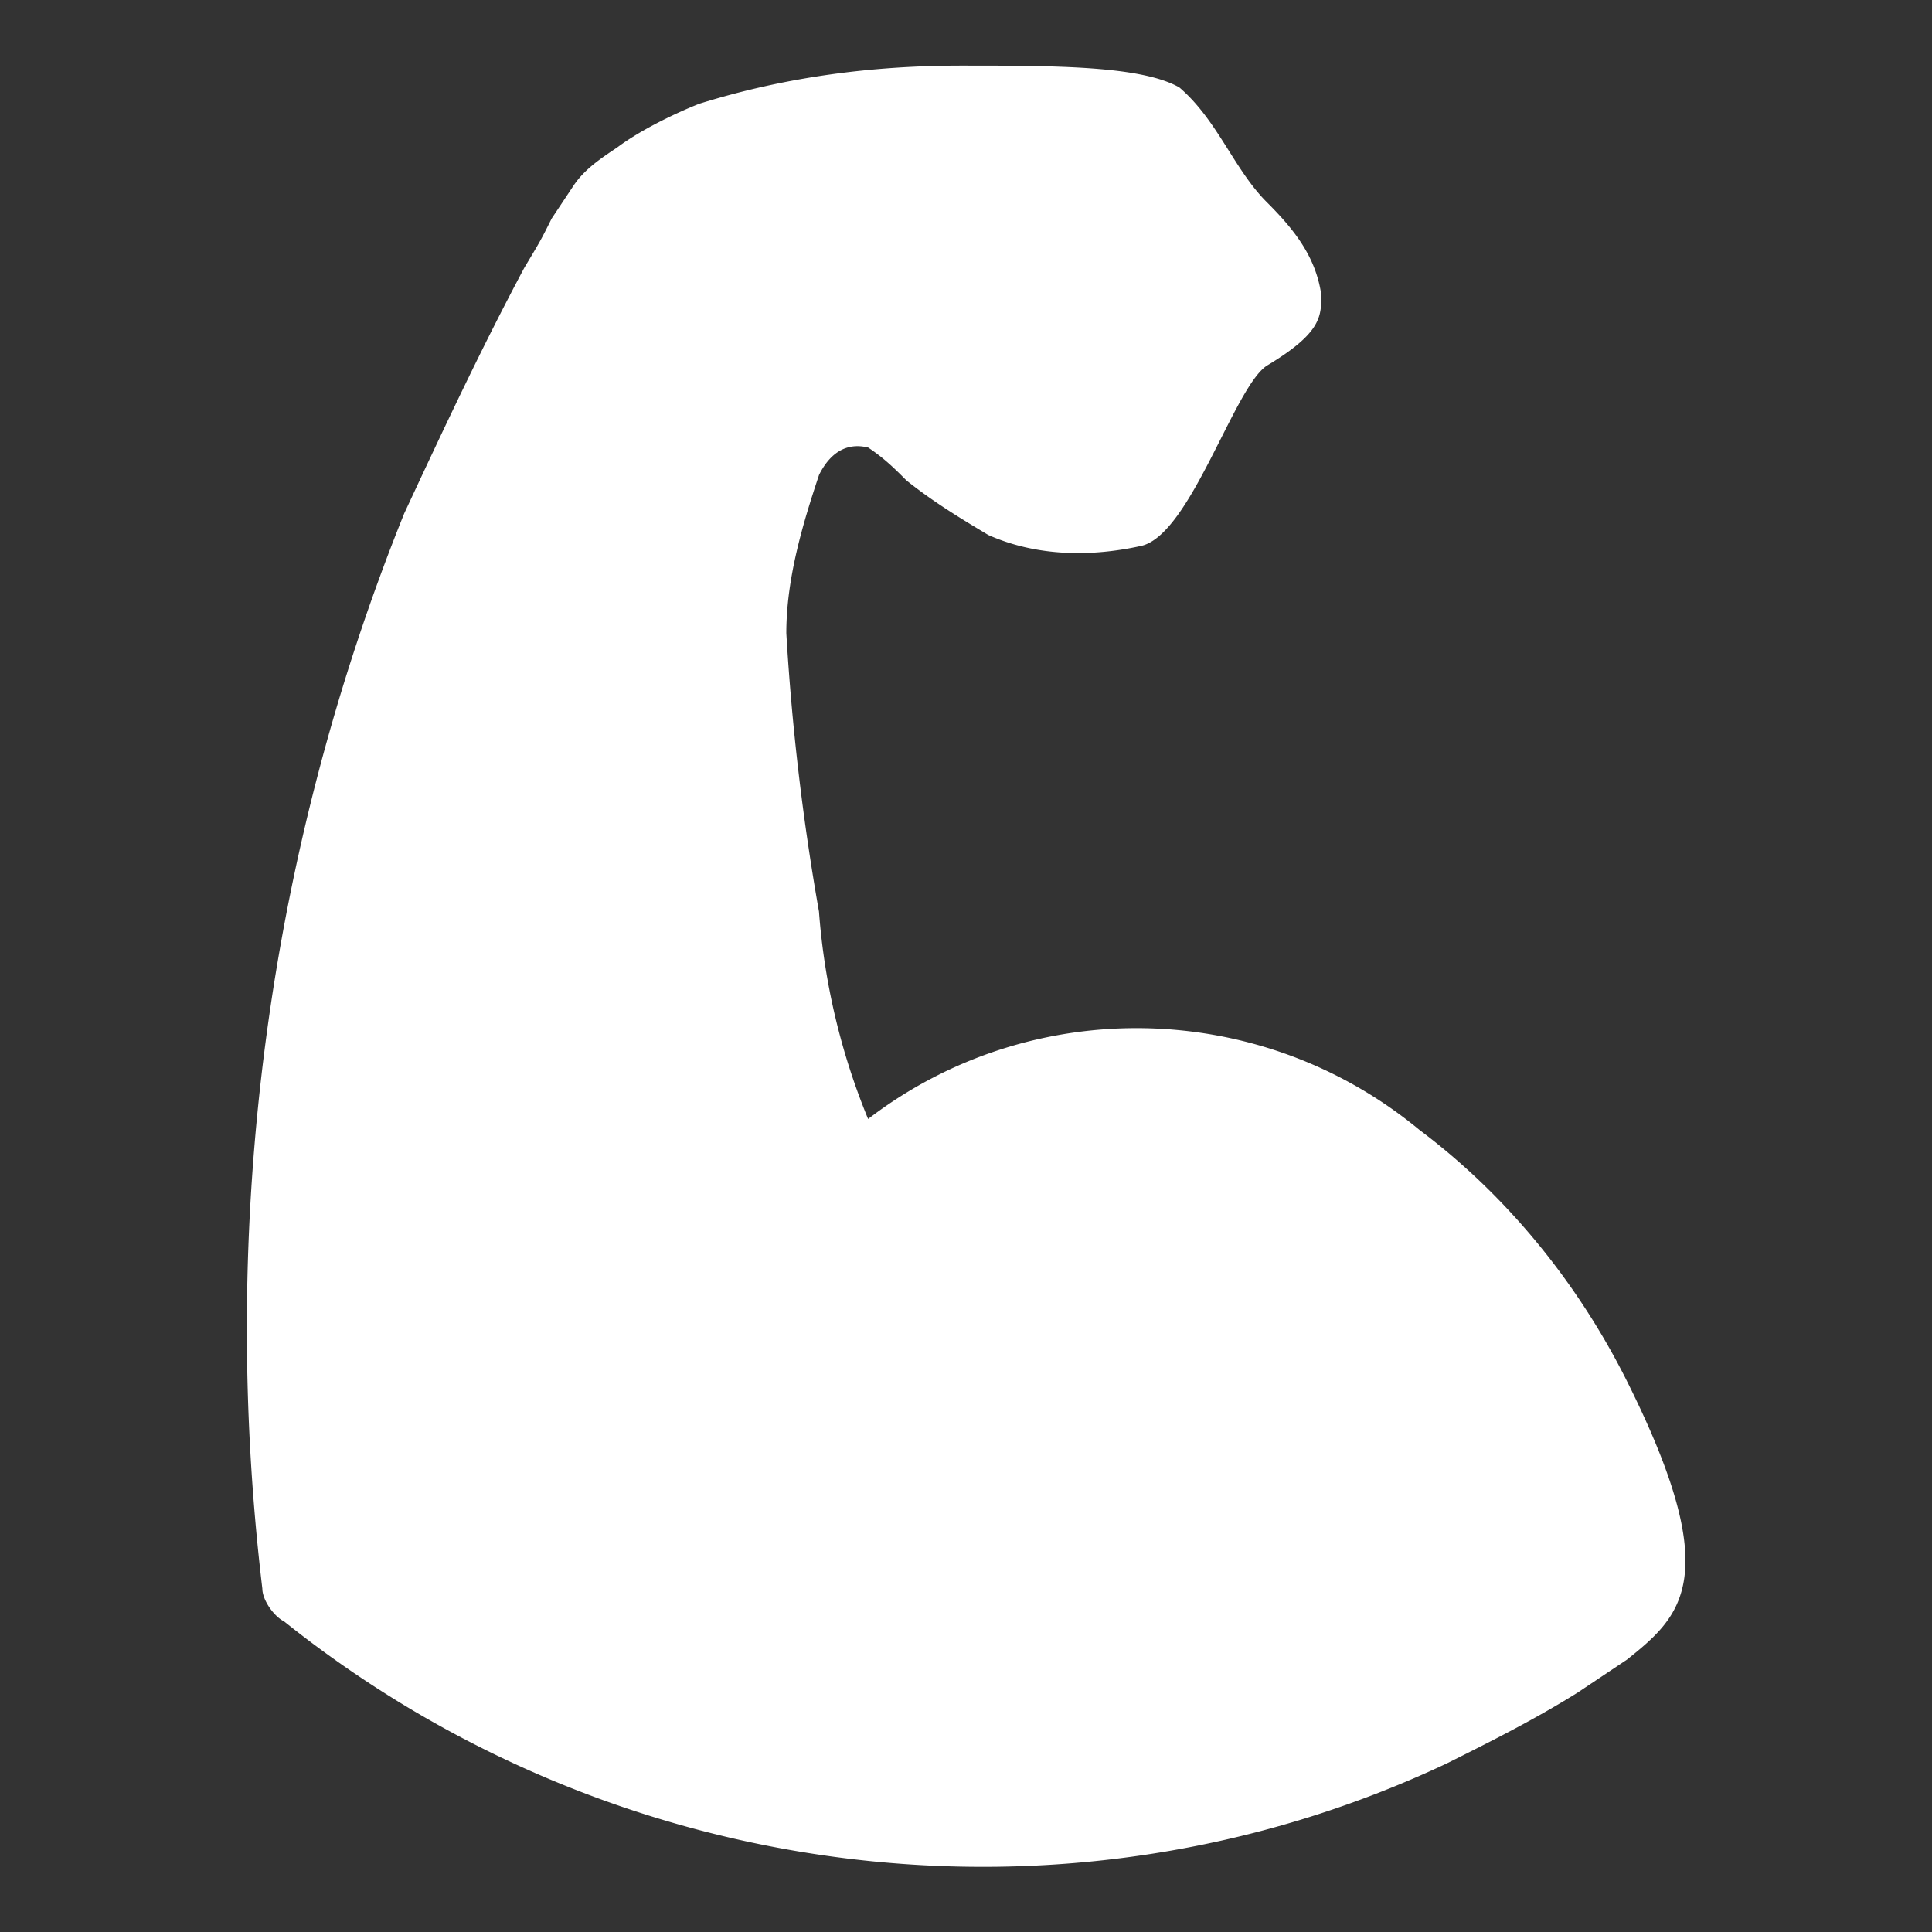 <svg viewBox="0 0 1000 1000" xmlns="http://www.w3.org/2000/svg" data-name="图层 1" id="图层_1"><rect x="0" y="0" width="1000" height="1000" fill="#333333" stroke="none"/><defs><style>.cls-1{fill:#fff;}</style></defs><g id="Fittransforme-电子表-V1.0"><g data-name="爆发备份-2" id="_爆发备份-2"><path d="M734.69,584.83h0c-81.94-67.81-200.6-70.63-285.36-5.65A350.54,350.54,0,0,1,423.9,471.82,1249.24,1249.24,0,0,1,407,327.73c0-28.26,8.47-56.51,16.95-81.94,5.65-11.3,14.13-16.95,25.43-14.13,8.47,5.65,14.12,11.31,19.78,17,14.12,11.3,28.25,19.77,42.38,28.25,25.42,11.3,53.68,11.3,79.11,5.65s48-81.94,65-93.24c28.25-16.95,28.25-25.42,28.25-36.73-2.82-19.77-14.12-33.9-28.25-48-17-17-25.43-42.38-45.21-59.33-19.77-11.3-65-11.3-113-11.3-45.21,0-90.41,5.65-135.62,19.78-14.12,5.65-31.08,14.12-42.38,22.6-8.47,5.65-16.95,11.3-22.6,19.78l-11.3,17c-5.65,11.3-5.65,11.3-14.13,25.43-22.6,42.38-42.38,84.76-62.16,127.14-70.63,175.17-96.06,367.29-73.46,556.59,0,5.65,5.66,14.13,11.31,17,169.52,135.62,404,166.7,601.79,73.46,22.61-11.3,45.21-22.6,67.81-36.73l25.43-17c28.25-22.6,50.86-42.38,0-144.09C816.62,663.94,779.89,618.74,734.69,584.83Z" class="cls-1" data-name="路径" id="_路径"></path></g></g></svg>